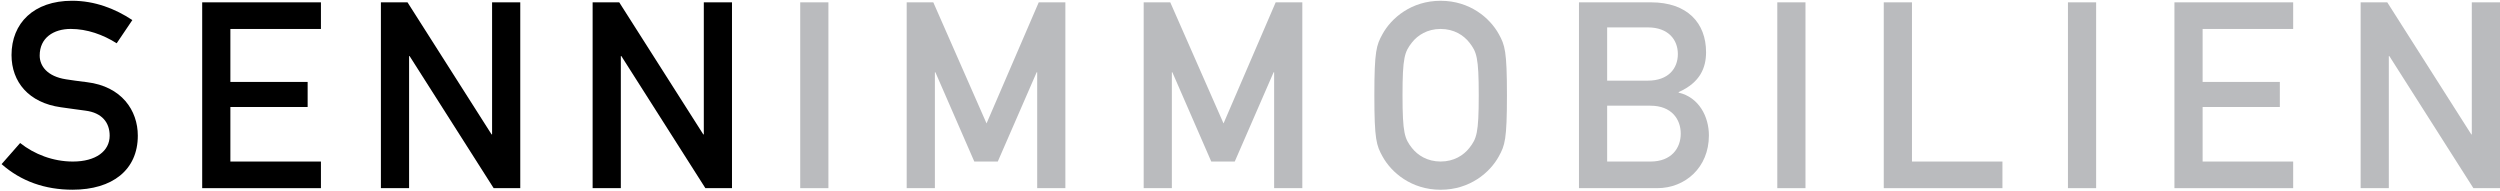 <?xml version="1.0" encoding="UTF-8"?>
<svg width="1241px" height="95px" viewBox="0 0 1241 95" version="1.1" xmlns="http://www.w3.org/2000/svg" xmlns:xlink="http://www.w3.org/1999/xlink">
    <!-- Generator: Sketch 41 (35326) - http://www.bohemiancoding.com/sketch -->
    <title>logo-senn-immobilien</title>
    <desc>Created with Sketch.</desc>
    <defs></defs>
    <g id="Page-1" stroke="none" stroke-width="1" fill="none" fill-rule="evenodd">
        <g id="logo-senn-immobilien">
            <g id="Group">
                <path d="M10,70.99 C17,76.56 26.33,80.19 36.17,80.19 C47.58,80.19 54.44,75.01 54.44,67.36 C54.44,60.88 50.68,55.96 42.39,54.92 C38.24,54.4 35.01,53.89 30.21,53.24 C14.28,51.03 5.72,40.67 5.72,27.32 C5.72,11.52 16.73,0.38 35.77,0.38 C47.18,0.38 57.28,4.39 65.7,9.96 L57.92,21.48 C51.18,17.22 43.28,14.36 35.12,14.36 C26.57,14.36 19.7,18.77 19.7,27.57 C19.7,32.75 23.46,37.94 32.78,39.37 C35.24,39.75 38.74,40.27 43.14,40.79 C60.37,42.87 68.41,54.78 68.41,67.35 C68.41,84.32 55.84,94.17 36.02,94.17 C22.42,94.17 10.5,90.03 0.79,81.47 L10,70.99 Z" id="Shape" fill="#000000"></path>
                <polygon id="Shape" fill="#000000" points="100.37 1.16 159.31 1.16 159.31 14.38 114.36 14.38 114.36 40.67 152.71 40.67 152.71 53.11 114.36 53.11 114.36 80.19 159.31 80.19 159.31 93.4 100.37 93.4"></polygon>
                <polygon id="Shape" fill="#000000" points="189.08 1.16 202.29 1.16 244.01 66.71 244.27 66.71 244.27 1.16 258.26 1.16 258.26 93.4 245.05 93.4 203.33 27.84 203.07 27.84 203.07 93.4 189.08 93.4"></polygon>
                <polygon id="Shape" fill="#000000" points="294.18 1.16 307.39 1.16 349.11 66.71 349.37 66.71 349.37 1.16 363.36 1.16 363.36 93.4 350.15 93.4 308.44 27.84 308.18 27.84 308.18 93.4 294.18 93.4"></polygon>
                <rect id="Rectangle-path" fill="#BABBBE" x="397.23" y="1.16" width="13.99" height="92.24"></rect>
                <polygon id="Shape" fill="#BABBBE" points="450.08 1.16 463.29 1.16 489.72 61.27 515.63 1.16 528.85 1.16 528.85 93.4 514.86 93.4 514.86 35.88 514.6 35.88 495.3 80.19 483.64 80.19 464.33 35.88 464.08 35.88 464.08 93.4 450.08 93.4"></polygon>
                <polygon id="Shape" fill="#BABBBE" points="567.72 1.16 580.92 1.16 607.36 61.27 633.25 1.16 646.47 1.16 646.47 93.4 632.48 93.4 632.48 35.88 632.22 35.88 612.93 80.19 601.27 80.19 581.96 35.88 581.71 35.88 581.71 93.4 567.72 93.4"></polygon>
                <path d="M686.25,16.97 C690.64,8.94 700.62,0.39 715.13,0.39 C729.65,0.39 739.62,8.94 744.03,16.97 C747.01,22.41 748.05,25.13 748.05,47.29 C748.05,69.44 747.01,72.16 744.03,77.6 C739.63,85.64 729.65,94.19 715.13,94.19 C700.62,94.19 690.64,85.64 686.25,77.6 C683.27,72.16 682.23,69.45 682.23,47.29 C682.23,25.12 683.27,22.4 686.25,16.97 M700.88,73.45 C703.73,77.07 708.52,80.18 715.13,80.18 C721.74,80.18 726.53,77.07 729.38,73.45 C733.01,68.78 734.05,66.19 734.05,47.28 C734.05,28.36 733.01,25.77 729.38,21.11 C726.53,17.48 721.74,14.37 715.13,14.37 C708.53,14.37 703.73,17.47 700.88,21.11 C697.25,25.77 696.21,28.36 696.21,47.28 C696.22,66.19 697.26,68.78 700.88,73.45" id="Shape" fill="#BABBBE"></path>
                <path d="M783.8,1.16 L819.55,1.16 C837.56,1.16 846.89,11.39 846.89,25.9 C846.89,33.55 844.03,40.93 833.28,45.72 L833.28,45.98 C843.38,48.31 848.3,57.9 848.3,67.23 C848.3,83.16 836.52,93.4 822.65,93.4 L783.8,93.4 L783.8,1.16 Z M797.79,13.6 L797.79,40.03 L817.99,40.03 C828.1,40.03 832.89,34.07 832.89,26.82 C832.89,19.69 828.1,13.6 817.99,13.6 L797.79,13.6 Z M797.79,52.46 L797.79,80.19 L819.29,80.19 C829.66,80.19 834.32,73.58 834.32,66.33 C834.32,59.08 829.66,52.47 819.29,52.47 L797.79,52.47 L797.79,52.46 Z" id="Shape" fill="#BABBBE"></path>
                <rect id="Rectangle-path" fill="#BABBBE" x="882.25" y="1.16" width="13.99" height="92.24"></rect>
                <polygon id="Shape" fill="#BABBBE" points="935.1 1.16 949.1 1.16 949.1 80.19 994.01 80.19 994.01 93.4 935.1 93.4"></polygon>
                <rect id="Rectangle-path" fill="#BABBBE" x="1026.53" y="1.16" width="13.99" height="92.24"></rect>
                <polygon id="Shape" fill="#BABBBE" points="1079.39 1.16 1138.33 1.16 1138.33 14.38 1093.38 14.38 1093.38 40.67 1131.71 40.67 1131.71 53.11 1093.38 53.11 1093.38 80.19 1138.33 80.19 1138.33 93.4 1079.39 93.4"></polygon>
                <polygon id="Shape" fill="#BABBBE" points="1171.82 1.16 1185.04 1.16 1226.75 66.71 1227 66.71 1227 1.16 1241 1.16 1241 93.4 1227.79 93.4 1186.07 27.84 1185.81 27.84 1185.81 93.4 1171.82 93.4"></polygon>
            </g>
        </g>
    </g>
</svg>